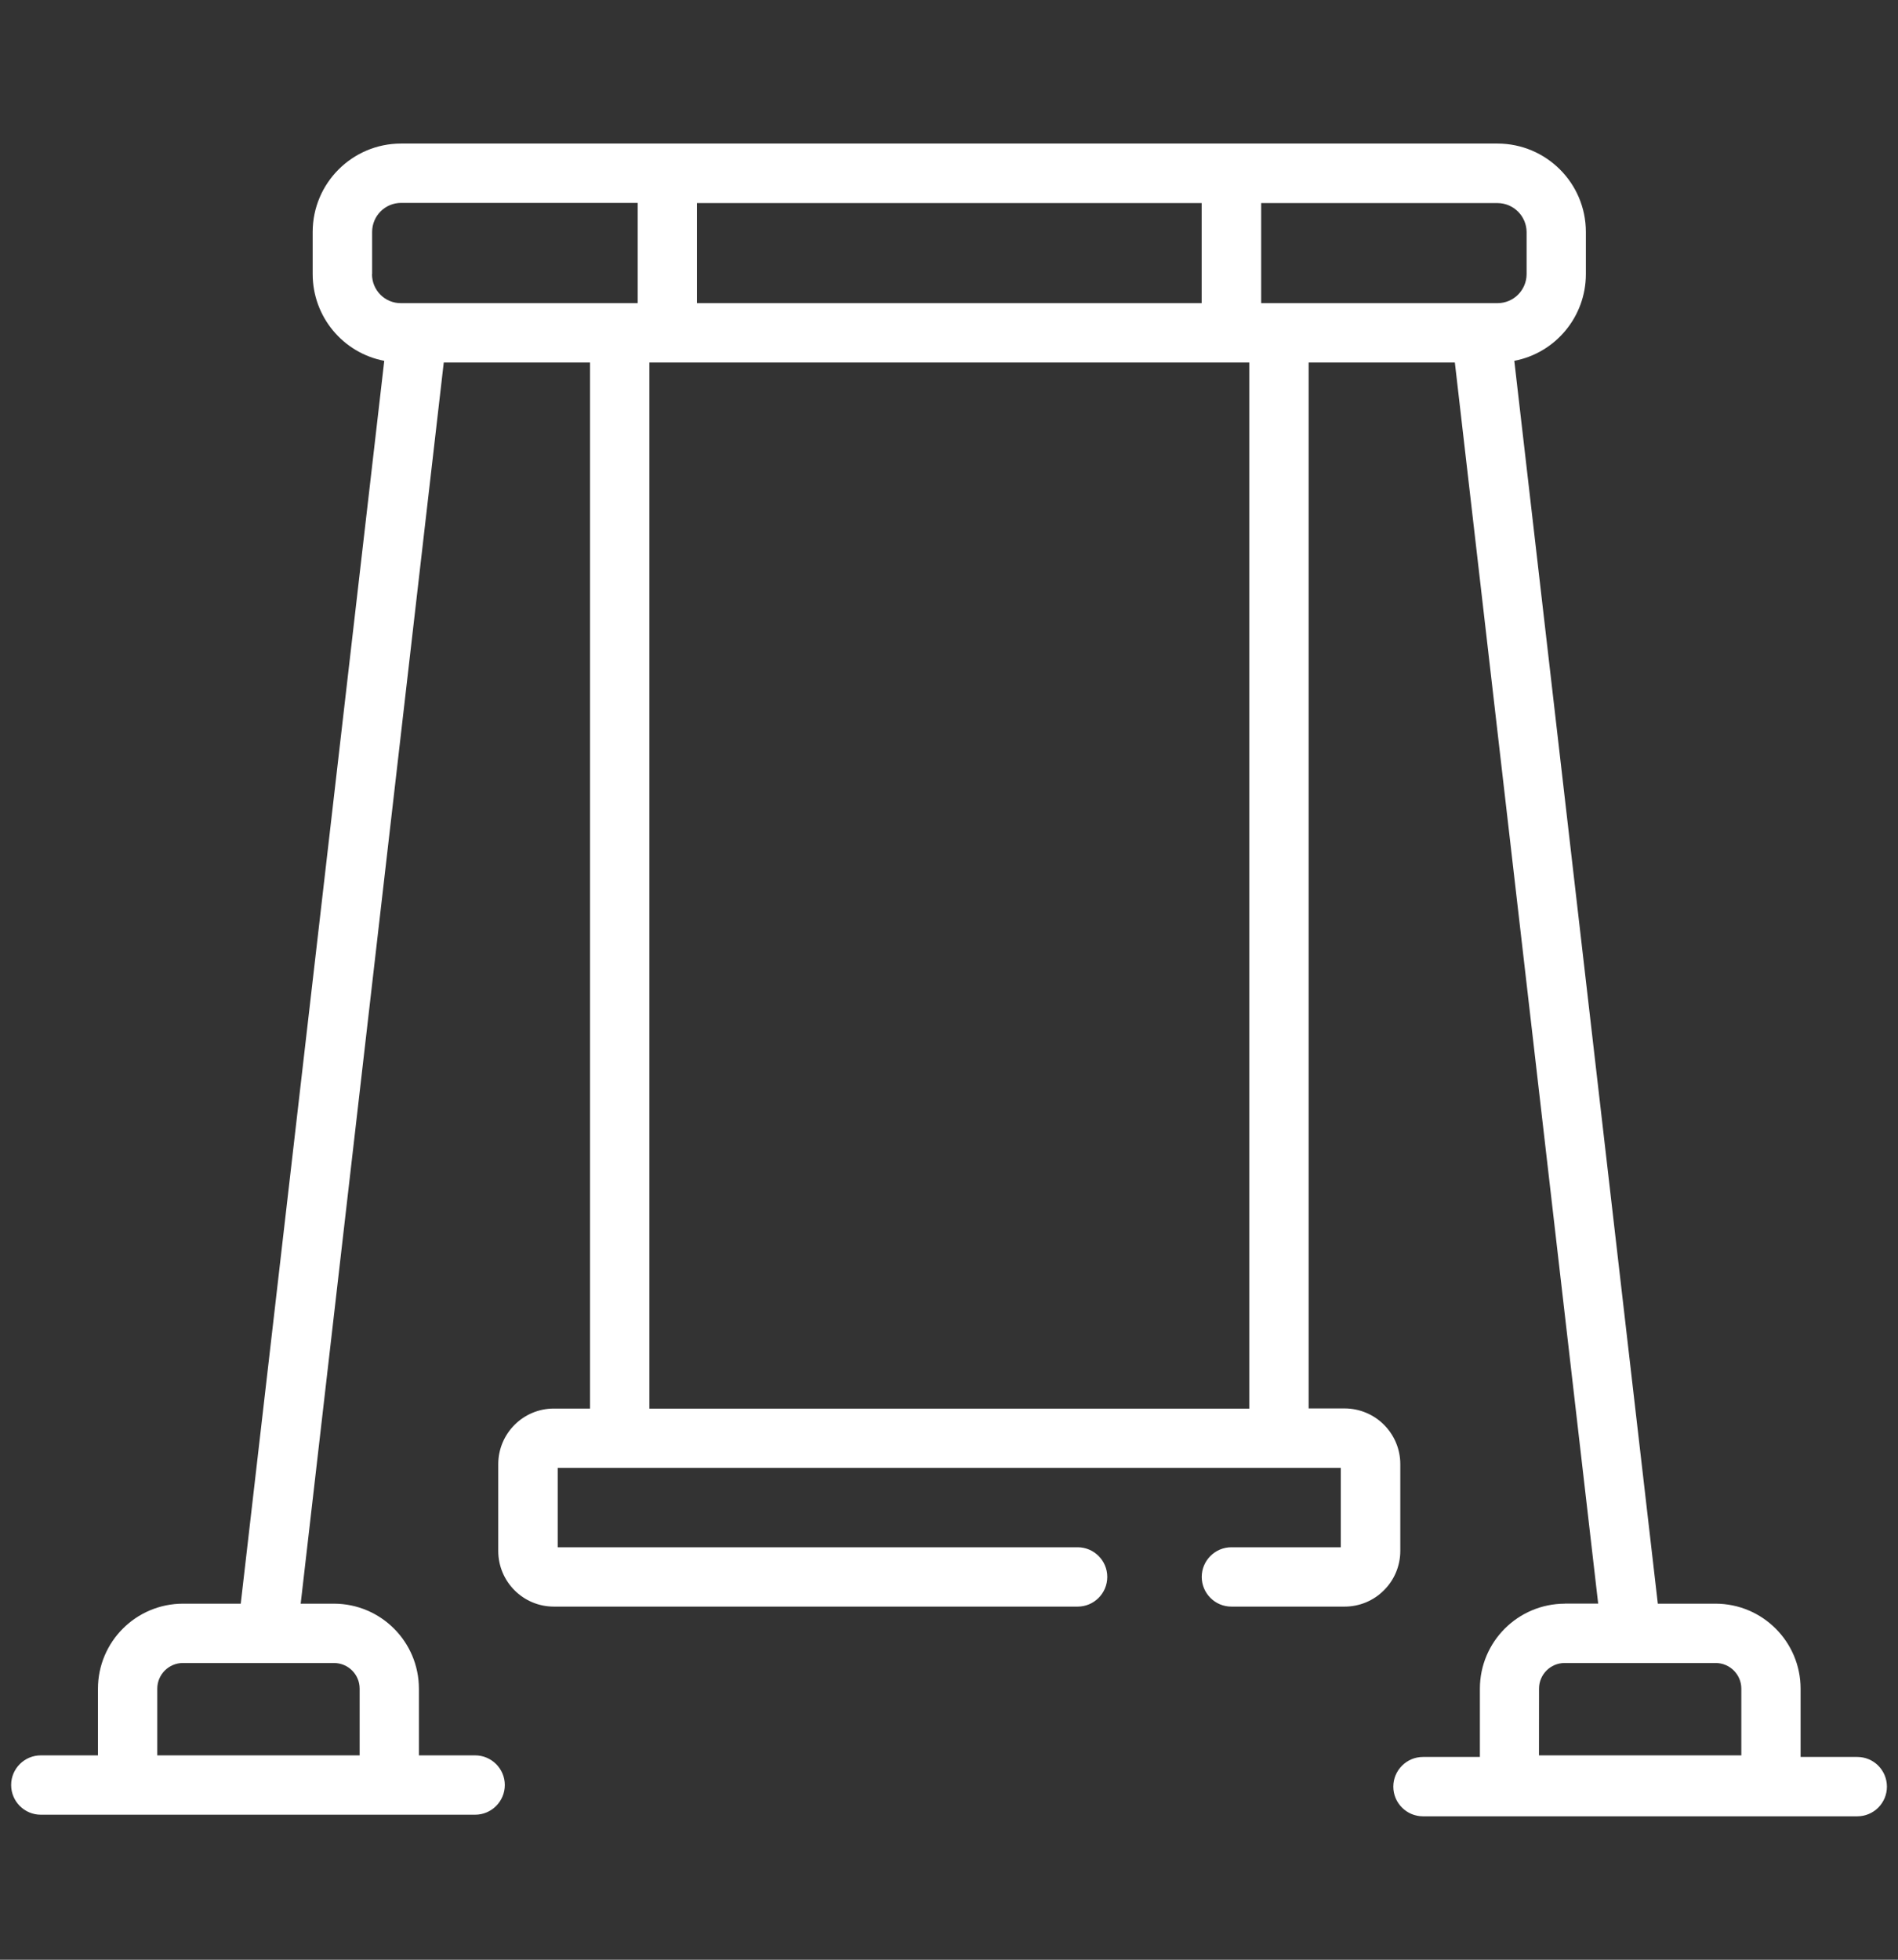 <?xml version="1.0" encoding="UTF-8"?>
<svg xmlns="http://www.w3.org/2000/svg" width="31" height="32" viewBox="0 0 31 32" fill="none">
  <rect x="0" y="0" width="31" height="32" fill="#333333" stroke="none"/>
  <path d="M30.334 28.689H29.409V27.573C29.408 26.808 28.788 26.188 28.021 26.186H27.077L24.733 5.892C25.411 5.762 25.901 5.168 25.902 4.478V3.786C25.901 2.991 25.257 2.347 24.461 2.344H6.549C5.754 2.345 5.108 2.99 5.107 3.786V4.478C5.108 5.168 5.597 5.762 6.276 5.892L3.932 26.186H2.987C2.221 26.188 1.601 26.808 1.6 27.573V28.663H0.667C0.399 28.663 0.182 28.88 0.182 29.147C0.182 29.415 0.399 29.632 0.667 29.632H7.76C8.027 29.632 8.245 29.415 8.245 29.147C8.245 28.88 8.027 28.663 7.76 28.663H6.842V27.573C6.841 26.808 6.221 26.188 5.456 26.186H4.911L7.248 5.919H9.637V23H9.046C8.545 23 8.138 23.407 8.138 23.909V25.325C8.138 25.827 8.545 26.234 9.046 26.234H17.601C17.868 26.234 18.085 26.017 18.085 25.749C18.085 25.482 17.868 25.265 17.601 25.265H9.109V23.969H21.899V25.265H20.112C19.846 25.265 19.628 25.482 19.628 25.749C19.628 26.017 19.846 26.234 20.112 26.234H21.962C22.203 26.234 22.435 26.138 22.604 25.967C22.775 25.798 22.871 25.566 22.871 25.325V23.906C22.871 23.666 22.775 23.435 22.604 23.264C22.435 23.095 22.203 22.998 21.962 22.998H21.374V5.919H23.762L26.103 26.185H25.558V26.186C24.792 26.188 24.172 26.808 24.171 27.573V28.689H23.241C22.975 28.689 22.757 28.906 22.757 29.174C22.757 29.441 22.975 29.658 23.241 29.658H30.335C30.603 29.658 30.819 29.441 30.819 29.174C30.819 28.906 30.603 28.689 30.335 28.689L30.334 28.689ZM5.874 27.573V28.663H2.569V27.573C2.569 27.343 2.757 27.155 2.987 27.155H5.455C5.686 27.155 5.874 27.342 5.874 27.573H5.874ZM24.934 3.787V4.478C24.932 4.738 24.722 4.949 24.461 4.95H20.599V3.316H24.461C24.721 3.318 24.931 3.528 24.934 3.787ZM11.383 4.95V3.316H19.627V4.95H11.383ZM6.078 4.477V3.787C6.078 3.525 6.29 3.313 6.552 3.313H10.415V4.95H6.549C6.287 4.952 6.076 4.74 6.076 4.478L6.078 4.477ZM20.405 23.001H10.606V5.919H20.405V23.001ZM25.137 27.573C25.137 27.343 25.324 27.155 25.554 27.155H28.023C28.253 27.155 28.441 27.343 28.441 27.573V28.663H25.136L25.137 27.573Z" fill="white"></path>
</svg>
